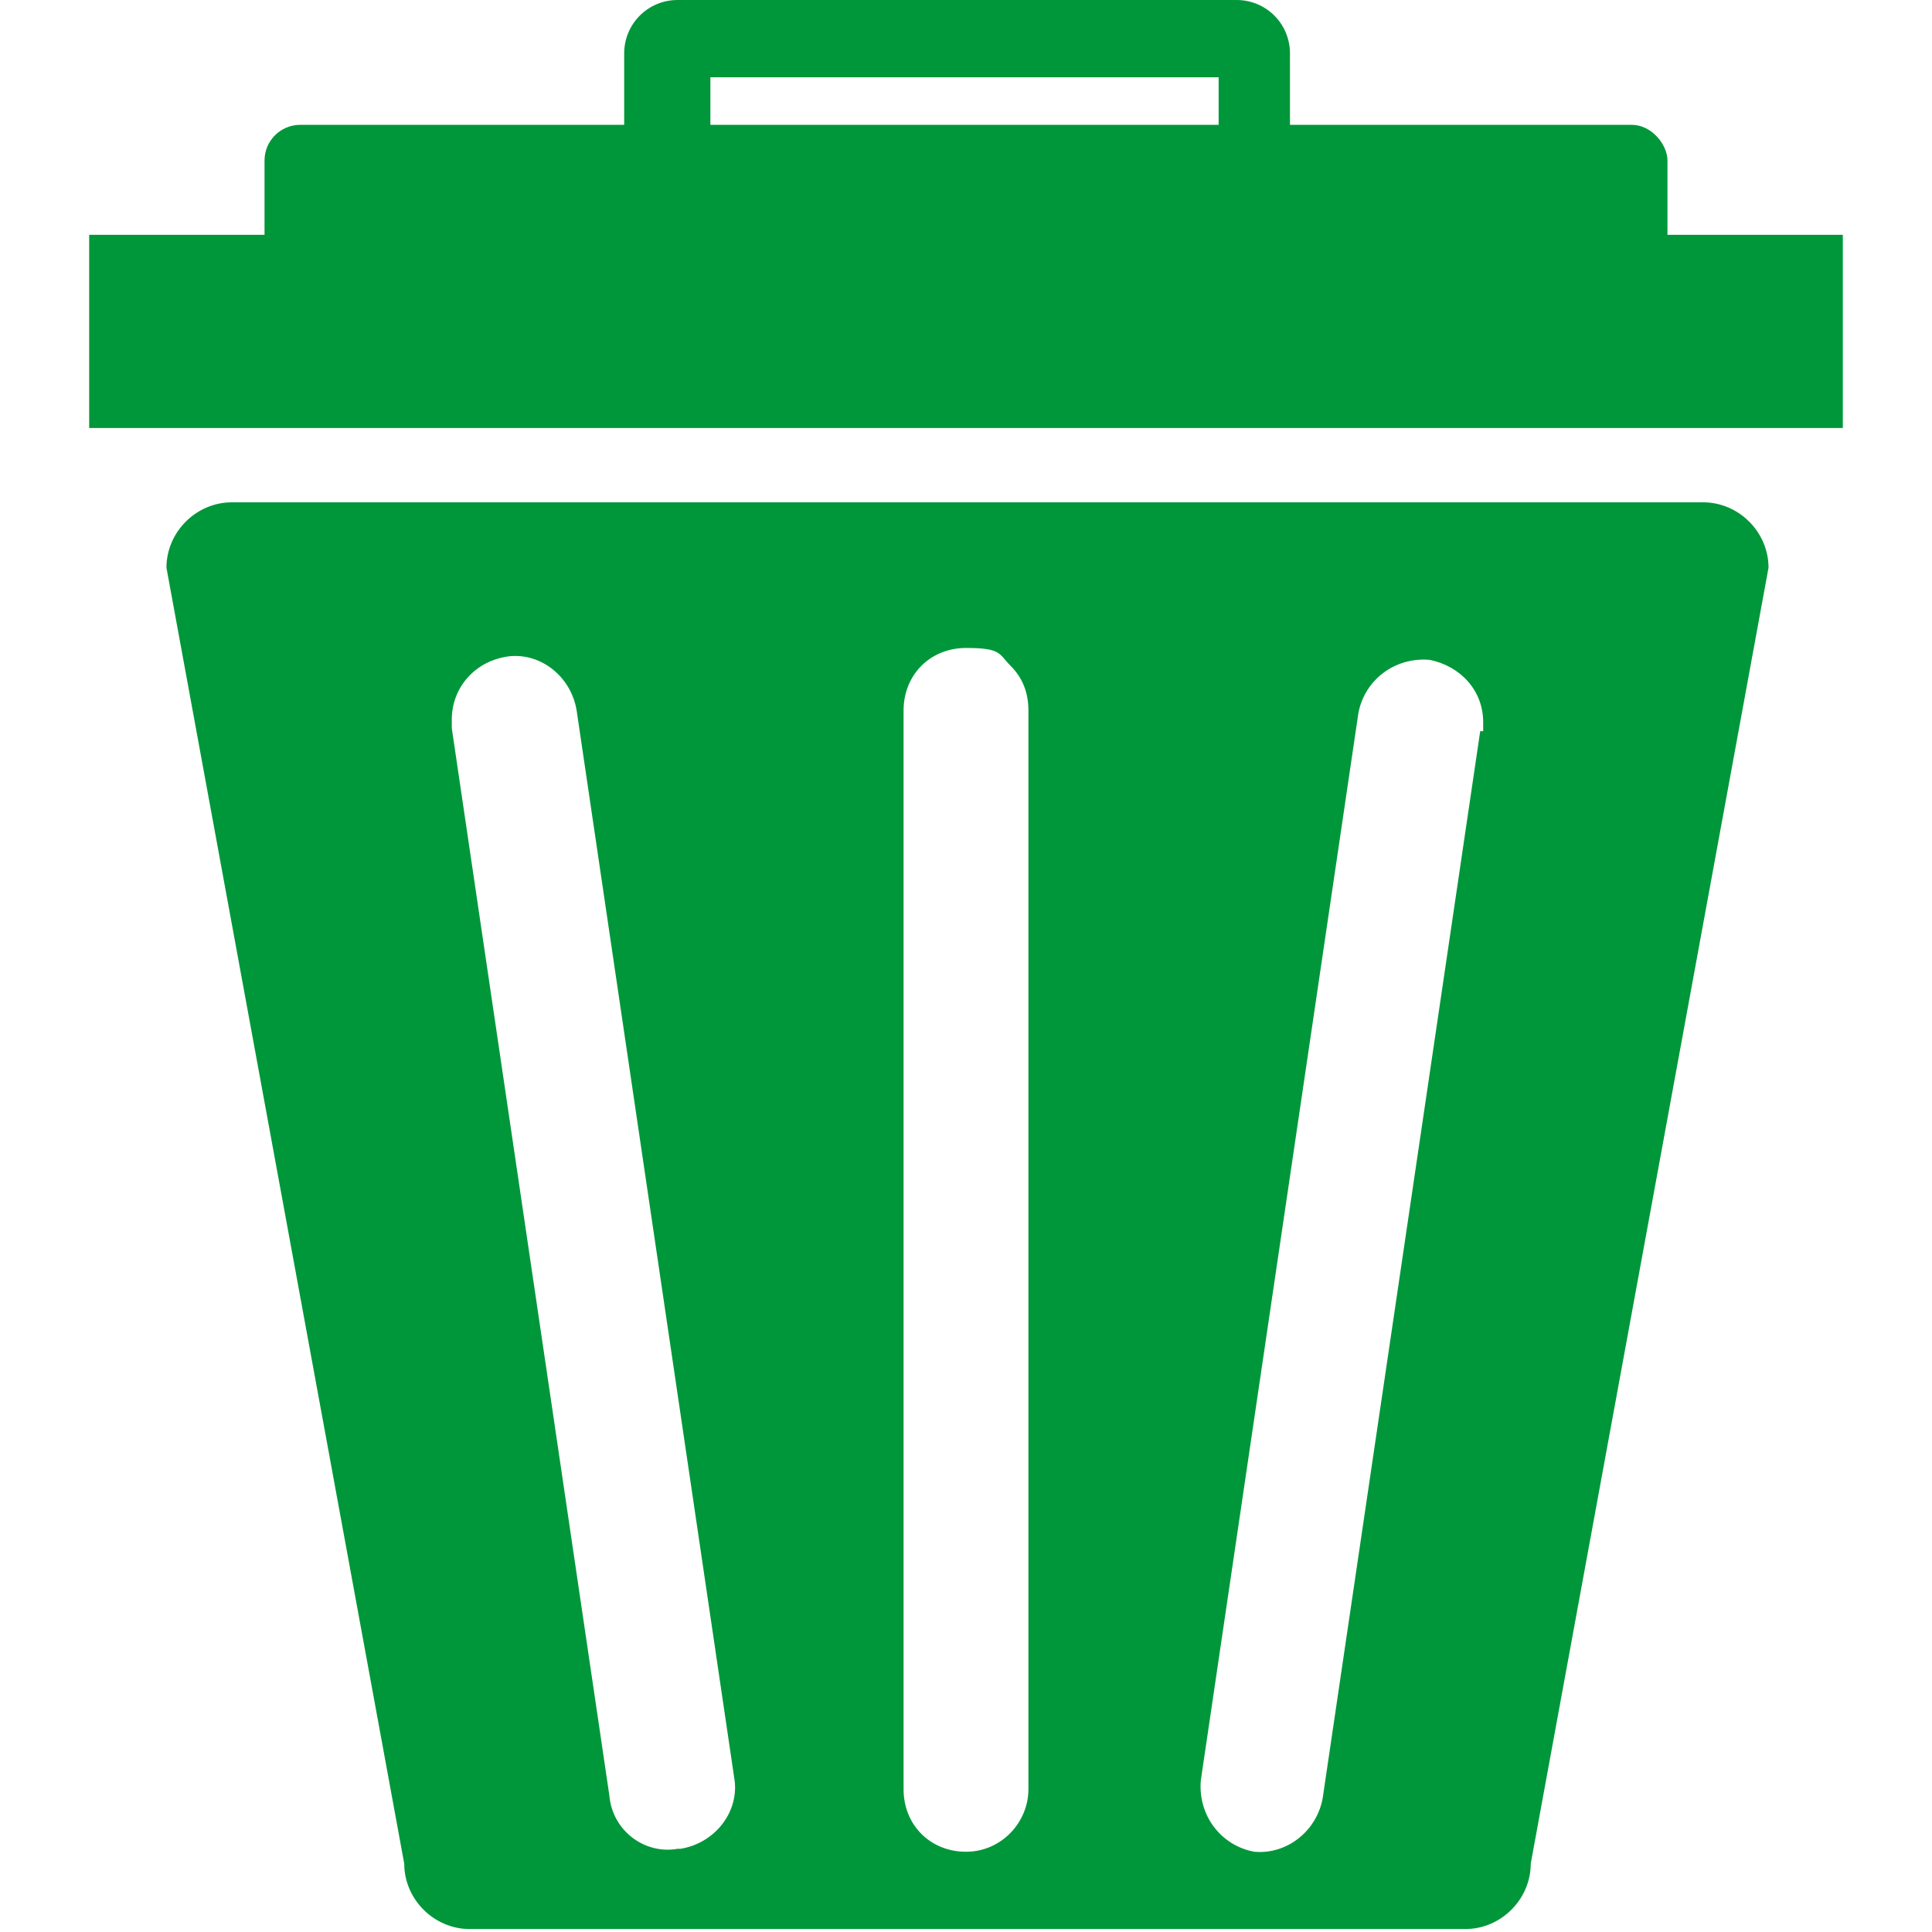 <?xml version="1.0" encoding="UTF-8"?>
<svg xmlns="http://www.w3.org/2000/svg" version="1.1" width="65px" height="65px" viewBox="0 0 65 65">
  <defs>
    <style>
      .cls-1 {
        fill: #00973a;
      }
    </style>
  </defs>
  <!-- Generator: Adobe Illustrator 28.7.1, SVG Export Plug-In . SVG Version: 1.2.0 Build 142)  -->
  <g>
    <g id="Calque_2">
      <g>
        <path class="cls-1" d="M57.2,16.9H7.8c-1.2,0-2.2,1-2.2,2.2l8,43.6c0,1.2,1,2.2,2.2,2.2h33.5c1.2,0,2.2-1,2.2-2.2l8-43.6c0-1.2-1-2.2-2.2-2.2ZM22.8,62.2c-1.1.2-2.2-.6-2.3-1.8l-5.3-35.9c0,0,0-.2,0-.3,0-1,.7-1.9,1.8-2.1,1.1-.2,2.2.6,2.4,1.8l5.3,35.9c.2,1.1-.6,2.2-1.8,2.4ZM34.6,60.2c0,1.1-.9,2.1-2.1,2.1s-2.1-.9-2.1-2.1V23.9c0-1.2.9-2.1,2.1-2.1s1.1.2,1.5.6c.4.4.6.9.6,1.5v36.3ZM49.8,24.6l-5.3,35.9c-.2,1.1-1.2,1.9-2.3,1.8-1.1-.2-1.9-1.2-1.8-2.4l5.3-35.9c.2-1.1,1.2-1.9,2.4-1.8,1,.2,1.8,1,1.8,2.1s0,.2,0,.3Z"/>
        <rect class="cls-1" x="3" y="7.9" width="59" height="6.5"/>
        <rect class="cls-1" x="8.9" y="4.2" width="47.2" height="5.3" rx="1.2" ry="1.2"/>
        <path class="cls-1" d="M41.6,0h-18.8c-1,0-1.8.8-1.8,1.8v4.9c0,1,.8,1.8,1.8,1.8h18.8c1,0,1.8-.8,1.8-1.8V1.8c0-1-.8-1.8-1.8-1.8ZM41,5.8h-17.1v-3.2h17.1v3.2Z"/>
      </g>
    </g>
  </g>
</svg>